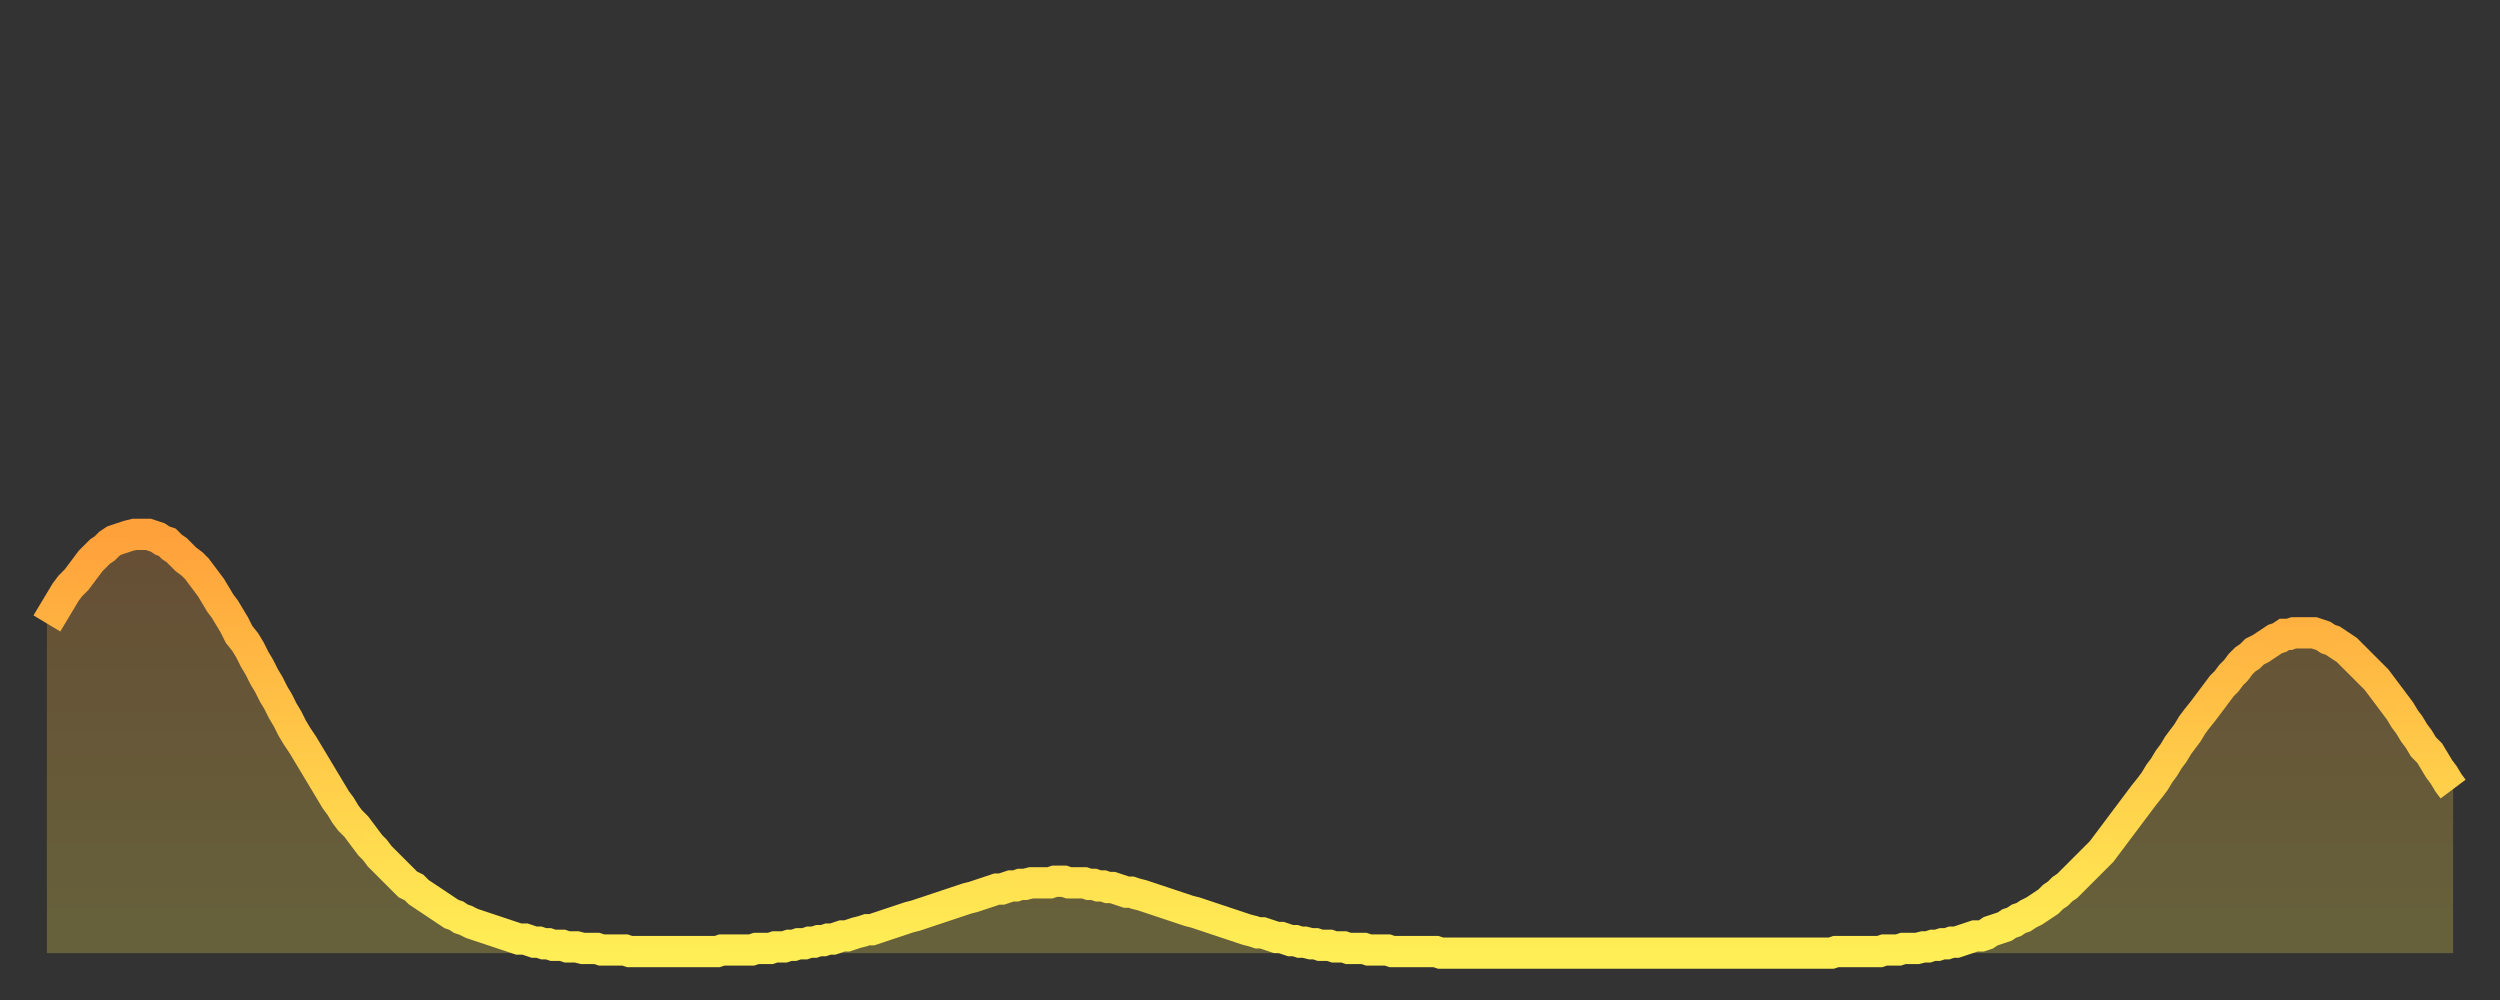 <?xml version="1.0" encoding="utf-8" ?>
<svg baseProfile="full" height="64" version="1.1" width="160" xmlns="http://www.w3.org/2000/svg" xmlns:ev="http://www.w3.org/2001/xml-events" xmlns:xlink="http://www.w3.org/1999/xlink"><rect width="100%" height="100%" fill="#333333" stroke="none"/><defs><linearGradient id="id1476680" x1="0" x2="0" y1="0" y2="1"><stop offset="0%" stop-color="#ffa13b" /><stop offset="50%" stop-color="#ffc848" /><stop offset="100%" stop-color="#ffee55" /></linearGradient></defs><g transform="translate(3,3)"><g><path d="M 0.0 36.9 0.3 36.4 0.6 35.9 0.9 35.4 1.2 34.9 1.5 34.5 1.9 34.1 2.2 33.7 2.5 33.3 2.8 32.9 3.1 32.6 3.4 32.3 3.7 32.1 4.0 31.8 4.3 31.6 4.6 31.5 4.9 31.4 5.2 31.3 5.6 31.2 5.9 31.2 6.2 31.2 6.5 31.2 6.8 31.3 7.1 31.4 7.4 31.6 7.7 31.7 8.0 32.0 8.3 32.2 8.6 32.5 8.9 32.8 9.3 33.1 9.6 33.4 9.9 33.8 10.2 34.2 10.5 34.6 10.8 35.1 11.1 35.6 11.4 36.0 11.7 36.5 12.0 37.0 12.3 37.6 12.7 38.1 13.0 38.6 13.3 39.2 13.6 39.7 13.9 40.3 14.2 40.8 14.5 41.4 14.8 41.9 15.1 42.5 15.4 43.0 15.7 43.6 16.0 44.1 16.4 44.7 16.7 45.2 17.0 45.7 17.3 46.2 17.6 46.7 17.9 47.2 18.2 47.7 18.5 48.2 18.8 48.6 19.1 49.1 19.4 49.5 19.8 49.9 20.1 50.3 20.4 50.7 20.7 51.1 21.0 51.4 21.3 51.8 21.6 52.1 21.9 52.4 22.2 52.7 22.5 53.0 22.8 53.3 23.1 53.6 23.5 53.8 23.8 54.1 24.1 54.3 24.4 54.5 24.7 54.7 25.0 54.9 25.3 55.1 25.6 55.3 25.9 55.5 26.2 55.6 26.5 55.8 26.8 55.9 27.2 56.1 27.5 56.2 27.8 56.3 28.1 56.4 28.4 56.5 28.7 56.6 29.0 56.7 29.3 56.8 29.6 56.9 29.9 57.0 30.2 57.1 30.6 57.1 30.9 57.2 31.2 57.3 31.5 57.3 31.8 57.4 32.1 57.4 32.4 57.5 32.7 57.5 33.0 57.5 33.3 57.6 33.6 57.6 33.9 57.6 34.3 57.7 34.6 57.7 34.9 57.7 35.2 57.7 35.5 57.8 35.8 57.8 36.1 57.8 36.4 57.8 36.7 57.8 37.0 57.8 37.3 57.9 37.7 57.9 38.0 57.9 38.3 57.9 38.6 57.9 38.9 57.9 39.2 57.9 39.5 57.9 39.8 57.9 40.1 57.9 40.4 57.9 40.7 57.9 41.0 57.9 41.4 57.9 41.7 57.9 42.0 57.9 42.3 57.9 42.6 57.9 42.9 57.9 43.2 57.8 43.5 57.8 43.8 57.8 44.1 57.8 44.4 57.8 44.7 57.8 45.1 57.8 45.4 57.7 45.7 57.7 46.0 57.7 46.3 57.7 46.6 57.6 46.9 57.6 47.2 57.6 47.5 57.5 47.8 57.5 48.1 57.4 48.5 57.4 48.8 57.3 49.1 57.3 49.4 57.2 49.7 57.2 50.0 57.1 50.3 57.1 50.6 57.0 50.9 56.9 51.2 56.9 51.5 56.8 51.8 56.7 52.2 56.6 52.5 56.5 52.8 56.5 53.1 56.4 53.4 56.3 53.7 56.2 54.0 56.1 54.3 56.0 54.6 55.9 54.9 55.8 55.2 55.7 55.6 55.6 55.9 55.5 56.2 55.4 56.5 55.3 56.8 55.2 57.1 55.1 57.4 55.0 57.7 54.9 58.0 54.8 58.3 54.7 58.6 54.6 58.9 54.5 59.3 54.4 59.6 54.3 59.9 54.2 60.2 54.1 60.5 54.0 60.8 53.9 61.1 53.9 61.4 53.8 61.7 53.7 62.0 53.7 62.3 53.6 62.6 53.6 63.0 53.5 63.3 53.5 63.6 53.5 63.9 53.5 64.2 53.5 64.5 53.4 64.8 53.4 65.1 53.4 65.4 53.5 65.7 53.5 66.0 53.5 66.4 53.5 66.7 53.6 67.0 53.6 67.3 53.7 67.6 53.7 67.9 53.8 68.2 53.8 68.5 53.9 68.8 54.0 69.1 54.1 69.4 54.1 69.7 54.2 70.1 54.3 70.4 54.4 70.7 54.5 71.0 54.6 71.3 54.7 71.6 54.8 71.9 54.9 72.2 55.0 72.5 55.1 72.8 55.2 73.1 55.3 73.5 55.4 73.8 55.5 74.1 55.6 74.4 55.7 74.7 55.8 75.0 55.9 75.3 56.0 75.6 56.1 75.9 56.2 76.2 56.3 76.5 56.4 76.8 56.5 77.2 56.6 77.5 56.7 77.8 56.7 78.1 56.8 78.4 56.9 78.7 57.0 79.0 57.0 79.3 57.1 79.6 57.2 79.9 57.2 80.2 57.3 80.5 57.3 80.9 57.4 81.2 57.4 81.5 57.5 81.8 57.5 82.1 57.5 82.4 57.6 82.7 57.6 83.0 57.6 83.3 57.7 83.6 57.7 83.9 57.7 84.3 57.7 84.6 57.8 84.9 57.8 85.2 57.8 85.5 57.8 85.8 57.8 86.1 57.9 86.4 57.9 86.7 57.9 87.0 57.9 87.3 57.9 87.6 57.9 88.0 57.9 88.3 57.9 88.6 57.9 88.9 57.9 89.2 58.0 89.5 58.0 89.8 58.0 90.1 58.0 90.4 58.0 90.7 58.0 91.0 58.0 91.4 58.0 91.7 58.0 92.0 58.0 92.3 58.0 92.6 58.0 92.9 58.0 93.2 58.0 93.5 58.0 93.8 58.0 94.1 58.0 94.4 58.0 94.7 58.0 95.1 58.0 95.4 58.0 95.7 58.0 96.0 58.0 96.3 58.0 96.6 58.0 96.9 58.0 97.2 58.0 97.5 58.0 97.8 58.0 98.1 58.0 98.4 58.0 98.8 58.0 99.1 58.0 99.4 58.0 99.7 58.0 100.0 58.0 100.3 58.0 100.6 58.0 100.9 58.0 101.2 58.0 101.5 58.0 101.8 58.0 102.2 58.0 102.5 58.0 102.8 58.0 103.1 58.0 103.4 58.0 103.7 58.0 104.0 58.0 104.3 58.0 104.6 58.0 104.9 58.0 105.2 58.0 105.5 58.0 105.9 58.0 106.2 58.0 106.5 58.0 106.8 58.0 107.1 58.0 107.4 58.0 107.7 58.0 108.0 58.0 108.3 58.0 108.6 58.0 108.9 58.0 109.3 58.0 109.6 58.0 109.9 58.0 110.2 58.0 110.5 58.0 110.8 58.0 111.1 58.0 111.4 58.0 111.7 58.0 112.0 58.0 112.3 58.0 112.6 58.0 113.0 58.0 113.3 58.0 113.6 58.0 113.9 58.0 114.2 58.0 114.5 57.9 114.8 57.9 115.1 57.9 115.4 57.9 115.7 57.9 116.0 57.9 116.3 57.9 116.7 57.9 117.0 57.9 117.3 57.9 117.6 57.8 117.9 57.8 118.2 57.8 118.5 57.8 118.8 57.7 119.1 57.7 119.4 57.7 119.7 57.7 120.1 57.6 120.4 57.6 120.7 57.5 121.0 57.5 121.3 57.4 121.6 57.4 121.9 57.3 122.2 57.3 122.5 57.2 122.8 57.1 123.1 57.0 123.4 56.9 123.8 56.9 124.1 56.8 124.4 56.6 124.7 56.5 125.0 56.4 125.3 56.3 125.6 56.1 125.9 56.0 126.2 55.8 126.5 55.7 126.8 55.5 127.2 55.3 127.5 55.1 127.8 54.9 128.1 54.7 128.4 54.4 128.7 54.2 129.0 53.9 129.3 53.7 129.6 53.4 129.9 53.1 130.2 52.8 130.5 52.5 130.9 52.1 131.2 51.8 131.5 51.5 131.8 51.1 132.1 50.7 132.4 50.3 132.7 49.9 133.0 49.5 133.3 49.1 133.6 48.7 133.9 48.3 134.2 47.9 134.6 47.4 134.9 47.0 135.2 46.5 135.5 46.1 135.8 45.6 136.1 45.2 136.4 44.7 136.7 44.3 137.0 43.9 137.3 43.4 137.6 43.0 138.0 42.5 138.3 42.1 138.6 41.7 138.9 41.3 139.2 40.9 139.5 40.6 139.8 40.2 140.1 39.9 140.4 39.5 140.7 39.2 141.0 39.0 141.3 38.7 141.7 38.5 142.0 38.3 142.3 38.1 142.6 37.9 142.9 37.8 143.2 37.6 143.5 37.6 143.8 37.5 144.1 37.5 144.4 37.5 144.7 37.5 145.1 37.5 145.4 37.6 145.7 37.7 146.0 37.9 146.3 38.0 146.6 38.2 146.9 38.4 147.2 38.6 147.5 38.9 147.8 39.2 148.1 39.5 148.4 39.8 148.8 40.2 149.1 40.5 149.4 40.9 149.7 41.3 150.0 41.7 150.3 42.1 150.6 42.5 150.9 43.0 151.2 43.4 151.5 43.9 151.8 44.3 152.1 44.8 152.5 45.2 152.8 45.7 153.1 46.2 153.4 46.6 153.7 47.1 154.0 47.5" fill="none" id="graph-curve" opacity="1" stroke="url(#id1476680)" stroke-width="2" /><path d="M 0 58 L 0.0 36.9 0.3 36.4 0.6 35.9 0.9 35.4 1.2 34.9 1.5 34.5 1.9 34.1 2.2 33.7 2.5 33.3 2.8 32.9 3.1 32.6 3.4 32.3 3.7 32.1 4.0 31.8 4.3 31.6 4.6 31.5 4.9 31.4 5.2 31.3 5.6 31.2 5.9 31.2 6.2 31.2 6.5 31.2 6.8 31.3 7.1 31.4 7.4 31.6 7.7 31.7 8.0 32.0 8.3 32.2 8.6 32.5 8.9 32.8 9.3 33.1 9.6 33.4 9.9 33.8 10.2 34.2 10.5 34.6 10.8 35.1 11.1 35.6 11.4 36.0 11.7 36.5 12.0 37.0 12.3 37.6 12.7 38.1 13.0 38.6 13.3 39.2 13.6 39.7 13.9 40.3 14.2 40.8 14.5 41.4 14.8 41.9 15.1 42.5 15.4 43.0 15.7 43.6 16.0 44.1 16.4 44.7 16.7 45.2 17.0 45.7 17.3 46.2 17.6 46.7 17.9 47.2 18.2 47.7 18.5 48.2 18.8 48.6 19.1 49.1 19.4 49.5 19.8 49.9 20.1 50.3 20.4 50.7 20.7 51.1 21.0 51.4 21.3 51.8 21.6 52.1 21.9 52.4 22.2 52.7 22.5 53.0 22.8 53.3 23.1 53.6 23.5 53.8 23.8 54.1 24.1 54.3 24.4 54.5 24.7 54.7 25.0 54.9 25.3 55.1 25.6 55.3 25.9 55.5 26.2 55.6 26.5 55.8 26.8 55.9 27.2 56.1 27.5 56.2 27.8 56.3 28.1 56.4 28.4 56.5 28.7 56.6 29.0 56.7 29.3 56.8 29.6 56.9 29.9 57.0 30.2 57.1 30.6 57.1 30.9 57.2 31.2 57.3 31.5 57.3 31.8 57.4 32.1 57.4 32.4 57.5 32.7 57.5 33.0 57.5 33.3 57.6 33.6 57.6 33.9 57.6 34.3 57.7 34.6 57.7 34.9 57.7 35.2 57.7 35.5 57.8 35.8 57.8 36.1 57.8 36.4 57.8 36.7 57.8 37.0 57.8 37.3 57.9 37.7 57.9 38.0 57.9 38.3 57.9 38.6 57.9 38.9 57.9 39.2 57.9 39.5 57.9 39.8 57.9 40.1 57.9 40.4 57.9 40.7 57.9 41.0 57.9 41.4 57.9 41.7 57.9 42.0 57.9 42.3 57.9 42.6 57.9 42.9 57.9 43.2 57.8 43.5 57.8 43.8 57.8 44.1 57.8 44.4 57.8 44.7 57.8 45.1 57.8 45.4 57.7 45.7 57.7 46.0 57.7 46.3 57.7 46.6 57.6 46.9 57.6 47.2 57.6 47.5 57.5 47.8 57.5 48.1 57.4 48.5 57.4 48.8 57.3 49.1 57.3 49.4 57.2 49.7 57.2 50.0 57.1 50.3 57.1 50.6 57.0 50.9 56.9 51.2 56.9 51.5 56.8 51.8 56.7 52.2 56.6 52.5 56.5 52.8 56.5 53.1 56.4 53.4 56.3 53.7 56.2 54.0 56.1 54.3 56.0 54.6 55.9 54.9 55.8 55.2 55.7 55.6 55.6 55.9 55.5 56.2 55.4 56.5 55.3 56.8 55.2 57.1 55.1 57.4 55.0 57.7 54.9 58.0 54.8 58.3 54.7 58.6 54.6 58.9 54.5 59.3 54.4 59.6 54.3 59.9 54.2 60.2 54.1 60.5 54.0 60.8 53.9 61.1 53.9 61.4 53.8 61.7 53.7 62.0 53.7 62.3 53.6 62.6 53.6 63.0 53.5 63.3 53.5 63.6 53.5 63.9 53.5 64.2 53.5 64.5 53.4 64.8 53.4 65.1 53.4 65.4 53.5 65.7 53.5 66.0 53.5 66.4 53.5 66.7 53.6 67.0 53.6 67.3 53.7 67.6 53.7 67.9 53.8 68.2 53.8 68.5 53.9 68.8 54.0 69.1 54.1 69.4 54.1 69.7 54.2 70.1 54.3 70.4 54.4 70.7 54.5 71.0 54.6 71.3 54.7 71.6 54.8 71.9 54.9 72.2 55.0 72.5 55.1 72.8 55.2 73.1 55.3 73.5 55.4 73.8 55.5 74.1 55.6 74.4 55.7 74.7 55.8 75.0 55.9 75.3 56.0 75.6 56.1 75.9 56.2 76.2 56.3 76.5 56.4 76.8 56.5 77.2 56.6 77.5 56.7 77.8 56.7 78.1 56.8 78.4 56.9 78.7 57.0 79.0 57.0 79.3 57.1 79.6 57.2 79.9 57.2 80.2 57.3 80.5 57.3 80.9 57.4 81.2 57.4 81.5 57.5 81.8 57.5 82.1 57.5 82.4 57.6 82.7 57.6 83.0 57.6 83.3 57.7 83.6 57.7 83.9 57.7 84.3 57.7 84.6 57.8 84.9 57.8 85.2 57.8 85.5 57.8 85.8 57.8 86.1 57.9 86.4 57.9 86.7 57.9 87.0 57.9 87.3 57.9 87.6 57.9 88.0 57.9 88.3 57.9 88.6 57.9 88.9 57.9 89.2 58.0 89.5 58.0 89.8 58.0 90.1 58.0 90.4 58.0 90.7 58.0 91.0 58.0 91.4 58.0 91.7 58.0 92.0 58.0 92.3 58.0 92.6 58.0 92.9 58.0 93.2 58.0 93.5 58.0 93.8 58.0 94.1 58.0 94.4 58.0 94.7 58.0 95.1 58.0 95.4 58.0 95.7 58.0 96.0 58.0 96.3 58.0 96.6 58.0 96.9 58.0 97.2 58.0 97.5 58.0 97.8 58.0 98.1 58.0 98.4 58.0 98.8 58.0 99.1 58.0 99.4 58.0 99.7 58.0 100.0 58.0 100.3 58.0 100.6 58.0 100.9 58.0 101.2 58.0 101.5 58.0 101.8 58.0 102.2 58.0 102.5 58.0 102.8 58.0 103.1 58.0 103.4 58.0 103.7 58.0 104.0 58.0 104.3 58.0 104.6 58.0 104.9 58.0 105.2 58.0 105.5 58.0 105.9 58.0 106.2 58.0 106.5 58.0 106.8 58.0 107.1 58.0 107.4 58.0 107.7 58.0 108.0 58.0 108.3 58.0 108.6 58.0 108.9 58.0 109.3 58.0 109.6 58.0 109.9 58.0 110.2 58.0 110.5 58.0 110.8 58.0 111.1 58.0 111.4 58.0 111.7 58.0 112.0 58.0 112.3 58.0 112.6 58.0 113.0 58.0 113.3 58.0 113.6 58.0 113.9 58.0 114.2 58.0 114.5 57.9 114.8 57.9 115.1 57.9 115.4 57.9 115.7 57.9 116.0 57.9 116.3 57.9 116.7 57.9 117.0 57.9 117.3 57.9 117.6 57.8 117.9 57.8 118.2 57.8 118.5 57.8 118.8 57.7 119.1 57.7 119.4 57.7 119.7 57.7 120.1 57.6 120.4 57.6 120.7 57.5 121.0 57.5 121.3 57.4 121.6 57.4 121.9 57.3 122.2 57.3 122.5 57.2 122.8 57.1 123.1 57.0 123.4 56.9 123.8 56.9 124.1 56.8 124.4 56.6 124.7 56.5 125.0 56.4 125.3 56.3 125.6 56.1 125.9 56.0 126.2 55.8 126.5 55.7 126.8 55.5 127.2 55.3 127.5 55.1 127.8 54.9 128.1 54.7 128.4 54.4 128.7 54.2 129.0 53.9 129.3 53.7 129.6 53.4 129.9 53.1 130.2 52.8 130.5 52.5 130.9 52.1 131.2 51.8 131.5 51.5 131.8 51.1 132.1 50.7 132.4 50.3 132.7 49.9 133.0 49.5 133.3 49.1 133.6 48.7 133.9 48.3 134.2 47.9 134.6 47.4 134.9 47.0 135.2 46.5 135.5 46.1 135.8 45.6 136.1 45.2 136.4 44.7 136.7 44.3 137.0 43.9 137.3 43.4 137.6 43.0 138.0 42.5 138.3 42.1 138.6 41.7 138.9 41.3 139.2 40.9 139.5 40.6 139.8 40.2 140.1 39.9 140.4 39.5 140.7 39.2 141.0 39.0 141.3 38.7 141.7 38.5 142.0 38.3 142.3 38.1 142.6 37.9 142.9 37.8 143.2 37.6 143.5 37.6 143.8 37.5 144.1 37.5 144.4 37.5 144.7 37.5 145.1 37.5 145.4 37.6 145.7 37.7 146.0 37.9 146.3 38.0 146.6 38.2 146.9 38.4 147.2 38.6 147.5 38.9 147.8 39.2 148.1 39.5 148.4 39.8 148.8 40.2 149.1 40.5 149.4 40.9 149.7 41.3 150.0 41.7 150.3 42.1 150.6 42.5 150.9 43.0 151.2 43.4 151.5 43.9 151.8 44.3 152.1 44.8 152.5 45.2 152.8 45.7 153.1 46.2 153.4 46.6 153.7 47.1 154.0 47.5 154 58" fill="url(#id1476680)" fill-opacity=".25" id="graph-shadow" /></g></g></svg>